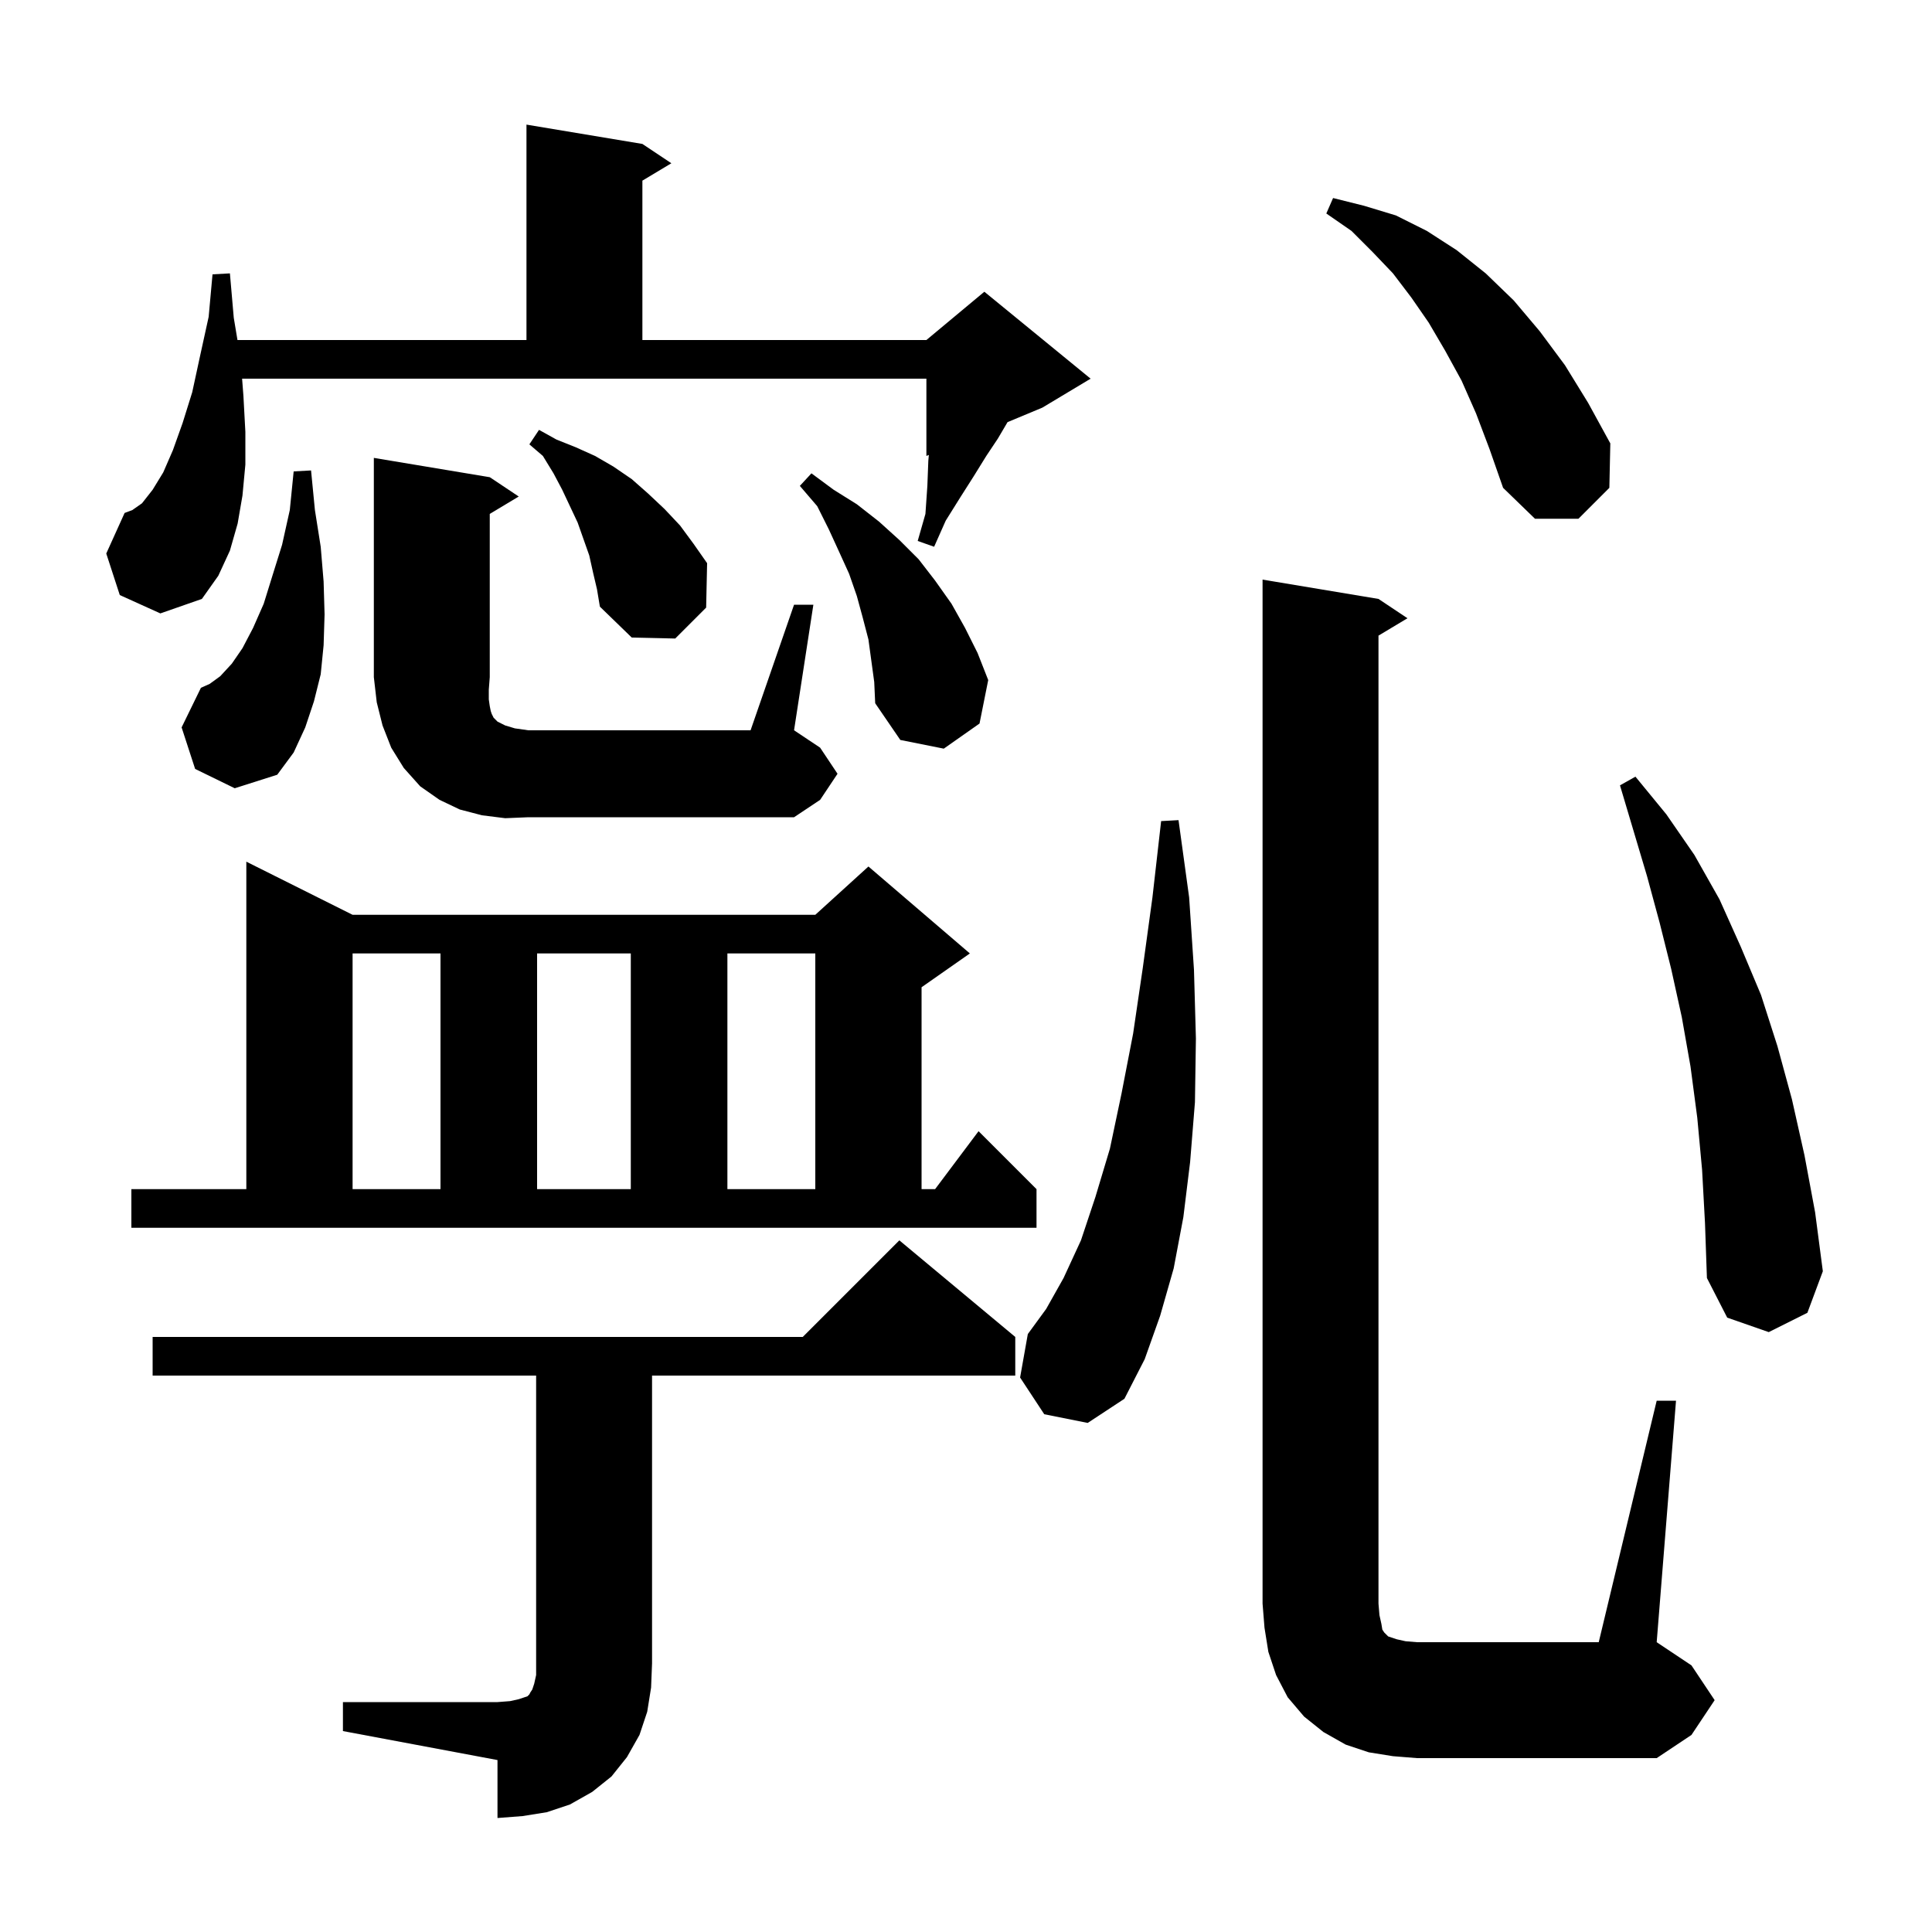 <svg xmlns="http://www.w3.org/2000/svg" xmlns:xlink="http://www.w3.org/1999/xlink" version="1.1" baseProfile="full" viewBox="0 0 200 200" width="200" height="200"><g fill="currentColor"><path d="M 35.5 176.2 L 51.5 176.2 L 52.8 176.1 L 53.7 175.9 L 54.6 175.6 L 54.8 175.4 L 54.9 175.2 L 55.1 174.9 L 55.3 174.3 L 55.5 173.4 L 55.5 142.4 L 15.8 142.4 L 15.8 138.4 L 83.1 138.4 L 93.1 128.4 L 105.1 138.4 L 105.1 142.4 L 67.5 142.4 L 67.5 172.2 L 67.4 174.7 L 67.0 177.2 L 66.2 179.6 L 64.9 181.9 L 63.3 183.9 L 61.3 185.5 L 59.0 186.8 L 56.6 187.6 L 54.1 188.0 L 51.5 188.2 L 51.5 182.2 L 35.5 179.2 Z M 171.5 145.0 L 173.5 145.0 L 171.5 170.0 L 175.1 172.4 L 177.5 176.0 L 175.1 179.6 L 171.5 182.0 L 146.7 182.0 L 144.2 181.8 L 141.7 181.4 L 139.3 180.6 L 137.0 179.3 L 135.0 177.7 L 133.3 175.7 L 132.1 173.4 L 131.3 171.0 L 130.9 168.5 L 130.7 166.0 L 130.7 60.0 L 142.7 62.0 L 145.7 64.0 L 142.7 65.8 L 142.7 166.0 L 142.8 167.2 L 143.0 168.1 L 143.1 168.7 L 143.3 169.0 L 143.7 169.4 L 144.6 169.7 L 145.5 169.9 L 146.7 170.0 L 165.5 170.0 Z M 108.1 146.4 L 105.6 142.6 L 106.4 138.1 L 108.3 135.5 L 110.1 132.3 L 111.9 128.4 L 113.4 123.9 L 114.9 118.9 L 116.1 113.2 L 117.3 107.0 L 118.3 100.2 L 119.3 92.9 L 120.2 85.0 L 122.0 84.9 L 123.1 92.9 L 123.6 100.4 L 123.8 107.5 L 123.7 114.1 L 123.2 120.3 L 122.5 126.0 L 121.5 131.3 L 120.1 136.2 L 118.5 140.7 L 116.4 144.8 L 112.6 147.3 Z M 176.2 121.1 L 175.7 115.7 L 175.0 110.4 L 174.1 105.3 L 173.0 100.3 L 171.8 95.5 L 170.5 90.7 L 167.7 81.3 L 169.3 80.4 L 172.5 84.3 L 175.4 88.5 L 178.0 93.1 L 180.2 98.0 L 182.3 103.0 L 184.0 108.3 L 185.5 113.8 L 186.8 119.6 L 187.9 125.5 L 188.7 131.6 L 187.1 135.9 L 183.1 137.9 L 178.8 136.4 L 176.7 132.3 L 176.5 126.6 Z M 13.6 123.1 L 25.5 123.1 L 25.5 89.2 L 36.5 94.7 L 84.4 94.7 L 89.9 89.7 L 100.4 98.7 L 95.4 102.2 L 95.4 123.1 L 96.8 123.1 L 101.3 117.1 L 107.3 123.1 L 107.3 127.1 L 13.6 127.1 Z M 36.5 98.7 L 36.5 123.1 L 45.6 123.1 L 45.6 98.7 Z M 55.6 98.7 L 55.6 123.1 L 65.3 123.1 L 65.3 98.7 Z M 75.3 98.7 L 75.3 123.1 L 84.4 123.1 L 84.4 98.7 Z M 52.3 84.7 L 49.9 84.4 L 47.6 83.8 L 45.5 82.8 L 43.5 81.4 L 41.8 79.5 L 40.5 77.4 L 39.6 75.1 L 39.0 72.7 L 38.7 70.1 L 38.7 47.4 L 50.7 49.4 L 53.7 51.4 L 50.7 53.2 L 50.7 70.1 L 50.6 71.4 L 50.6 72.4 L 50.7 73.1 L 50.8 73.6 L 50.9 73.9 L 51.1 74.3 L 51.5 74.7 L 52.3 75.1 L 53.3 75.4 L 54.7 75.6 L 77.7 75.6 L 82.2 62.6 L 84.2 62.6 L 82.2 75.6 L 84.9 77.4 L 86.7 80.1 L 84.9 82.8 L 82.2 84.6 L 54.7 84.6 Z M 20.2 79.6 L 18.8 75.3 L 20.8 71.2 L 21.7 70.8 L 22.8 70.0 L 24.0 68.7 L 25.1 67.1 L 26.2 65.0 L 27.3 62.5 L 28.2 59.6 L 29.2 56.4 L 30.0 52.8 L 30.4 48.8 L 32.2 48.7 L 32.6 52.8 L 33.2 56.6 L 33.5 60.2 L 33.6 63.6 L 33.5 66.8 L 33.2 69.8 L 32.5 72.6 L 31.6 75.3 L 30.4 77.9 L 28.7 80.2 L 24.3 81.6 Z M 89.9 66.2 L 89.3 63.9 L 88.7 61.7 L 87.9 59.4 L 86.9 57.2 L 85.8 54.8 L 84.6 52.4 L 82.8 50.3 L 84.0 49.0 L 86.3 50.7 L 88.7 52.2 L 91.0 54.0 L 93.1 55.9 L 95.1 57.9 L 96.8 60.1 L 98.5 62.5 L 99.9 65.0 L 101.2 67.6 L 102.3 70.4 L 101.4 74.9 L 97.7 77.5 L 93.2 76.6 L 90.6 72.8 L 90.5 70.6 Z M 61.4 59.3 L 61.0 57.5 L 59.8 54.1 L 58.2 50.7 L 57.3 49.0 L 56.2 47.2 L 54.8 46.0 L 55.8 44.5 L 57.6 45.5 L 59.6 46.3 L 61.6 47.2 L 63.5 48.3 L 65.4 49.6 L 67.1 51.1 L 68.8 52.7 L 70.4 54.4 L 71.8 56.3 L 73.2 58.3 L 73.1 62.9 L 69.9 66.1 L 65.4 66.0 L 62.1 62.8 L 61.8 61.0 Z M 12.4 61.6 L 11.0 57.3 L 12.9 53.1 L 13.7 52.8 L 14.7 52.1 L 15.8 50.7 L 16.9 48.9 L 17.9 46.6 L 18.9 43.8 L 19.9 40.6 L 20.7 36.9 L 21.6 32.8 L 22.0 28.4 L 23.8 28.3 L 24.2 32.9 L 24.583 35.2 L 54.5 35.2 L 54.5 12.9 L 66.5 14.9 L 69.5 16.9 L 66.5 18.7 L 66.5 35.2 L 95.9 35.2 L 101.9 30.2 L 112.9 39.2 L 107.9 42.2 L 104.3 43.7 L 103.3 45.4 L 102.1 47.2 L 100.8 49.3 L 99.4 51.5 L 97.9 53.9 L 96.7 56.6 L 95.0 56.0 L 95.8 53.2 L 96.0 50.3 L 96.1 47.7 L 96.153 47.095 L 95.9 47.2 L 95.9 39.2 L 25.062 39.2 L 25.2 41.0 L 25.4 44.7 L 25.4 48.1 L 25.1 51.3 L 24.6 54.2 L 23.8 57.0 L 22.6 59.6 L 20.9 62.0 L 16.6 63.5 Z M 152.8 42.8 L 151.3 39.4 L 149.6 36.3 L 147.9 33.4 L 146.1 30.8 L 144.2 28.3 L 142.1 26.1 L 139.9 23.9 L 137.3 22.1 L 138.0 20.5 L 141.2 21.3 L 144.5 22.3 L 147.7 23.9 L 150.8 25.9 L 153.8 28.3 L 156.7 31.1 L 159.4 34.3 L 162.0 37.8 L 164.4 41.7 L 166.7 45.9 L 166.6 50.5 L 163.4 53.7 L 158.9 53.7 L 155.6 50.5 L 154.2 46.5 Z "/></g></svg>